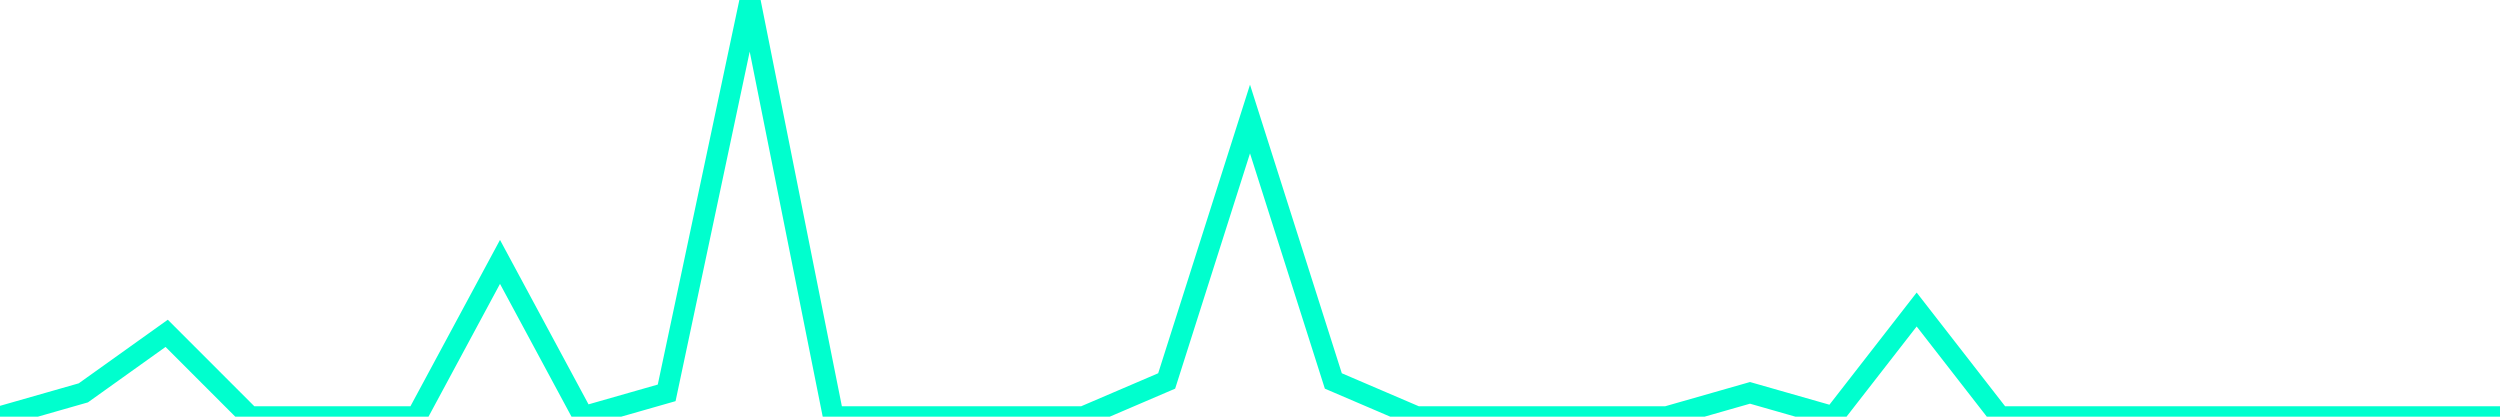 <?xml version="1.0" encoding="utf-8"?>
      <svg
        height="100%"
        preserveAspectRatio="none"
        version="1.1"
        viewBox="0 0 120 20"
        x="0px"
        xml:space="preserve"
        xmlns="http://www.w3.org/2000/svg"
        xmlns:xlink="http://www.w3.org/1999/xlink"
        y="0px"
        width="100%"
      >
        <title>sparline title</title>
        <desc>sparkline description</desc>
        
        
        <path
          d="M 0,20 L 4,18.857 L 8,16 L 12,20 L 16,20 L 20,20 L 24,12.571 L 28,20 L 32,18.857 L 36,0 L 40,20 L 44,20 L 48,20 L 52,20 L 56,18.286 L 60,5.714 L 64,18.286 L 68,20 L 72,20 L 76,20 L 80,20 L 84,18.857 L 88,20 L 92,14.857 L 96,20 L 100,20 L 104,20 L 108,20 L 112,20 L 116,20 L 120,20"
          fill="transparent"
          stroke="#00FFCE"
          stroke-width="1"
        />
      
      </svg>
    